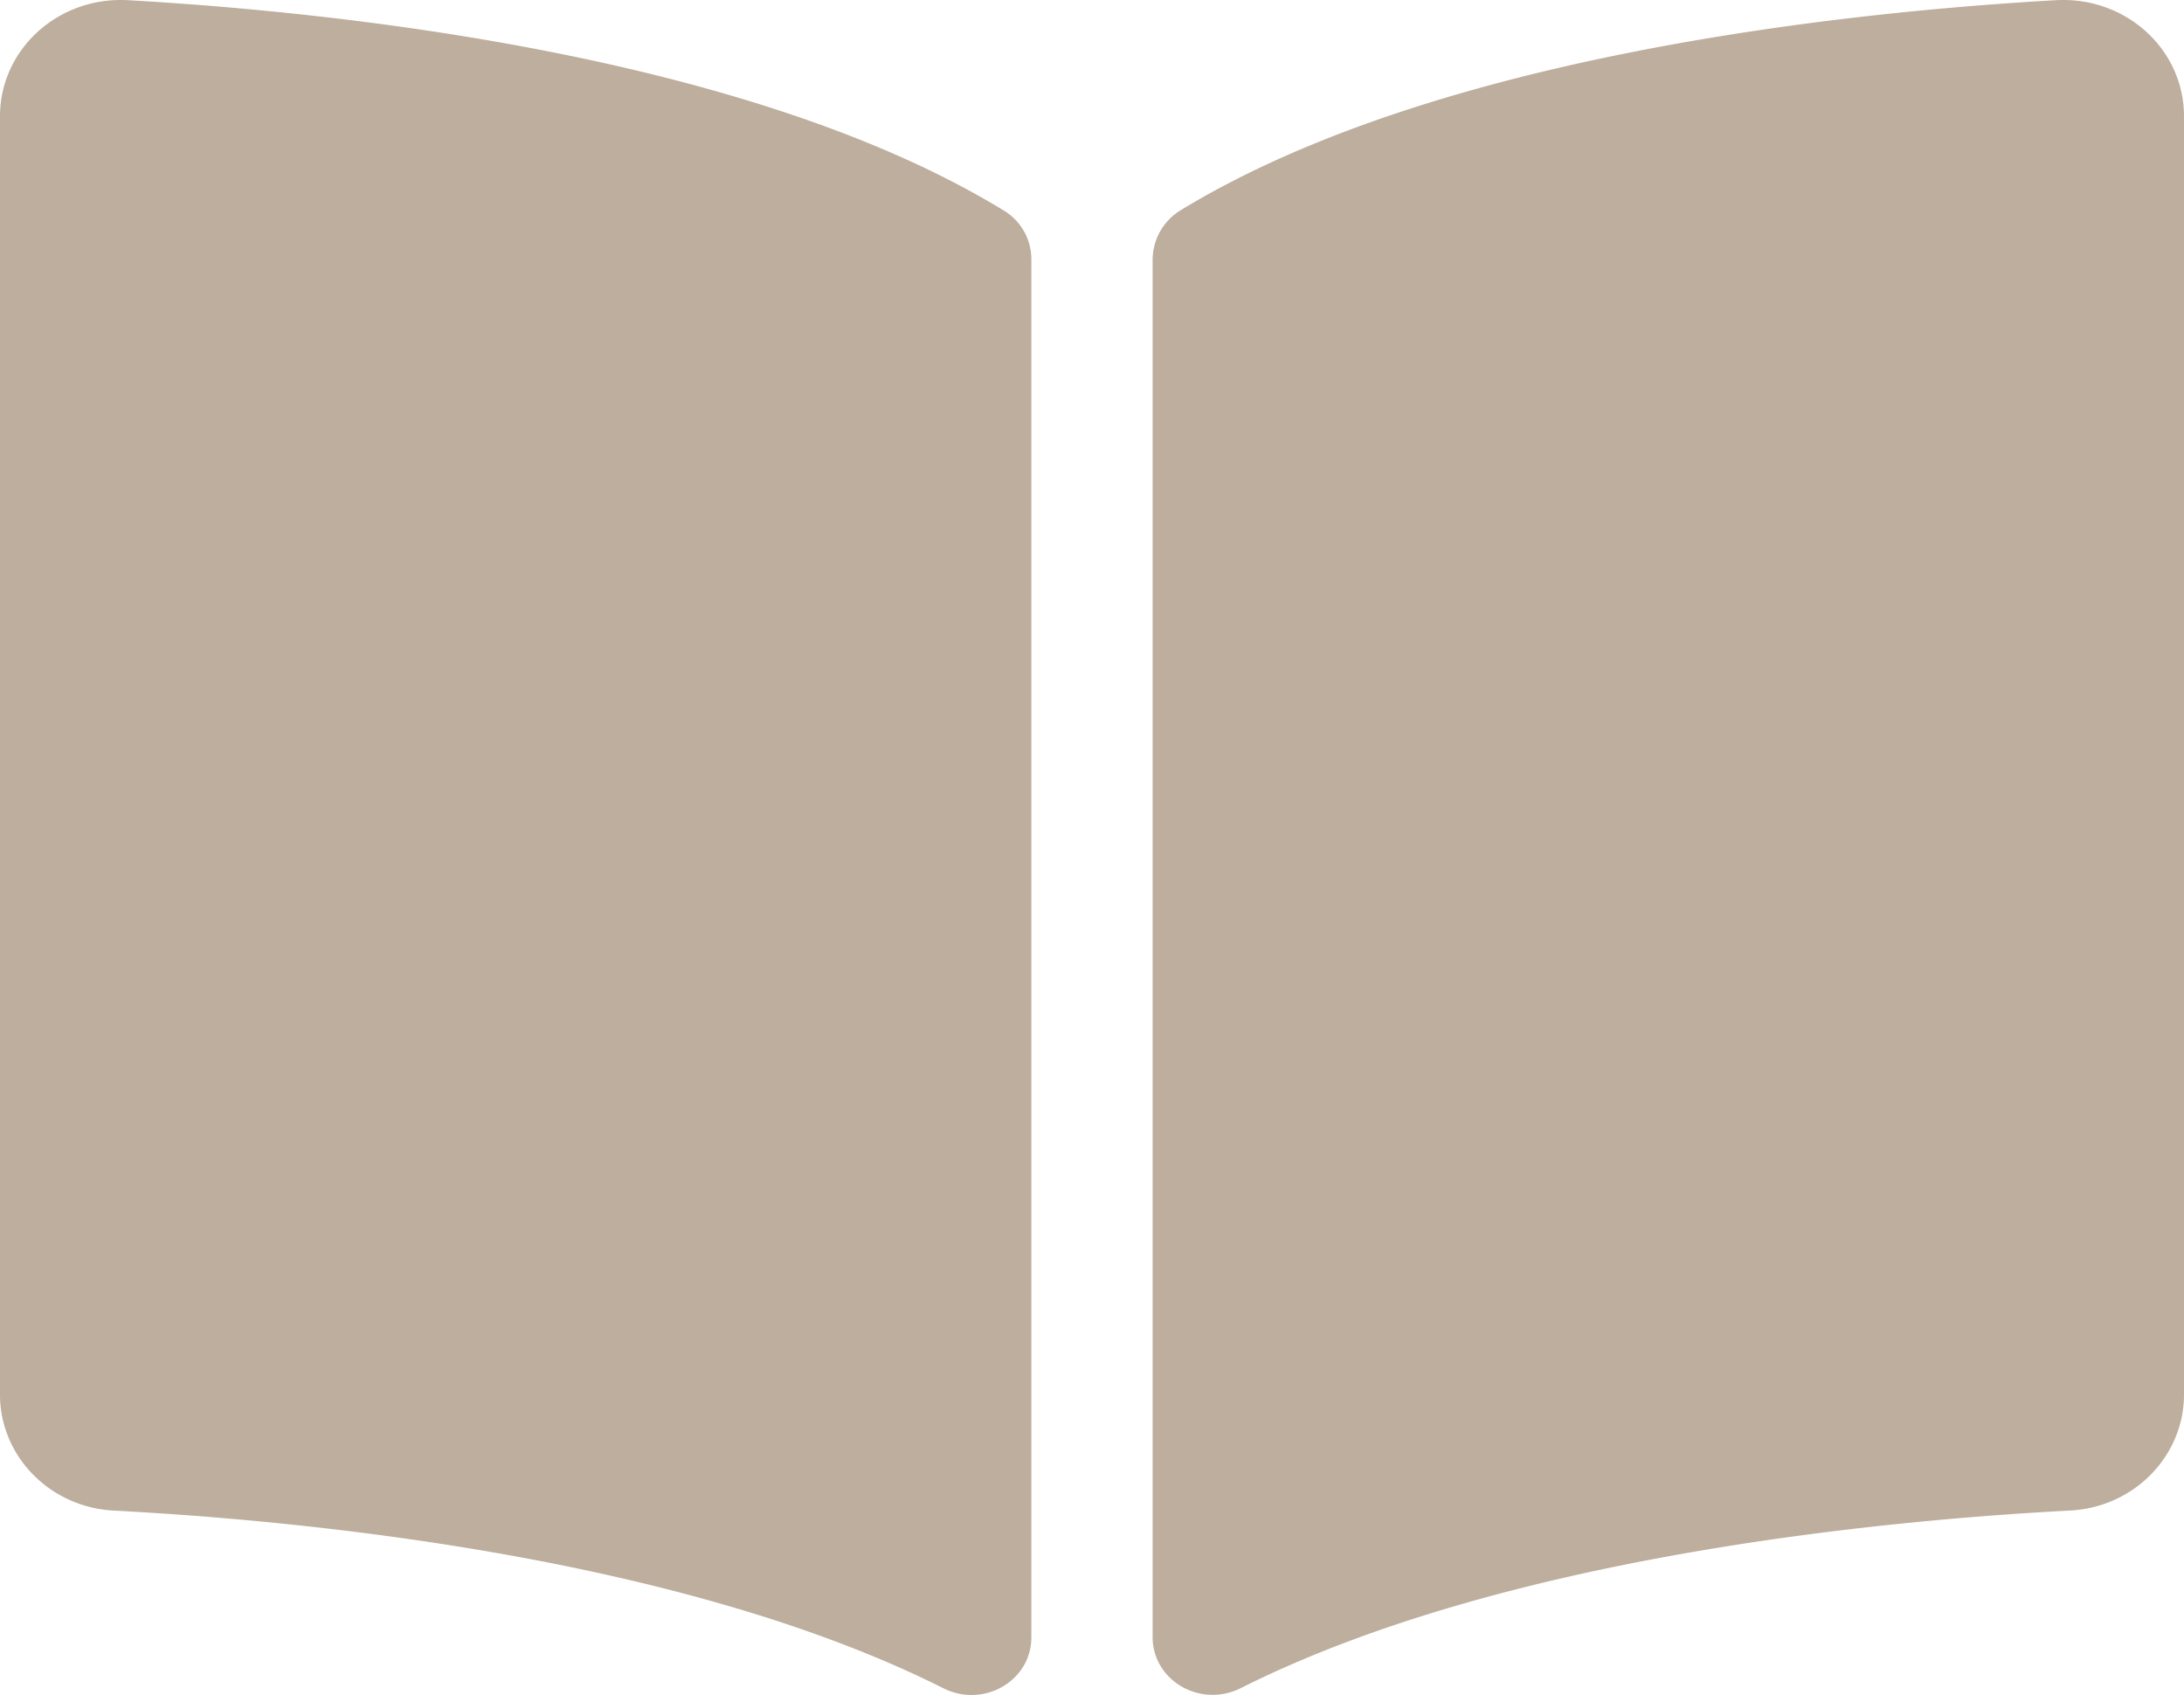 <svg xmlns="http://www.w3.org/2000/svg" width="360.01" height="279.368" viewBox="0 0 360.01 279.368"><path id="Icon_awesome-book-open" data-name="Icon awesome-book-open" d="M338.9,2.284c-34.252,1.939-102.33,9-144.357,34.665A9.582,9.582,0,0,0,190,45.161v226.9c0,7.2,7.894,11.755,14.551,8.412,43.239-21.713,105.774-27.637,136.694-29.259,10.557-.555,18.763-9,18.763-19.119V21.428c.006-11.044-9.594-19.793-21.107-19.144ZM165.464,36.949C123.443,11.282,55.365,4.229,21.113,2.284,9.6,1.635,0,10.384,0,21.428V232.106c0,10.127,8.207,18.57,18.763,19.119,30.933,1.621,93.5,7.552,136.737,29.277,6.638,3.336,14.507-1.21,14.507-8.393V45.049A9.383,9.383,0,0,0,165.464,36.949Z" transform="translate(0 -2.25)" fill="#bdae9d"></path></svg>